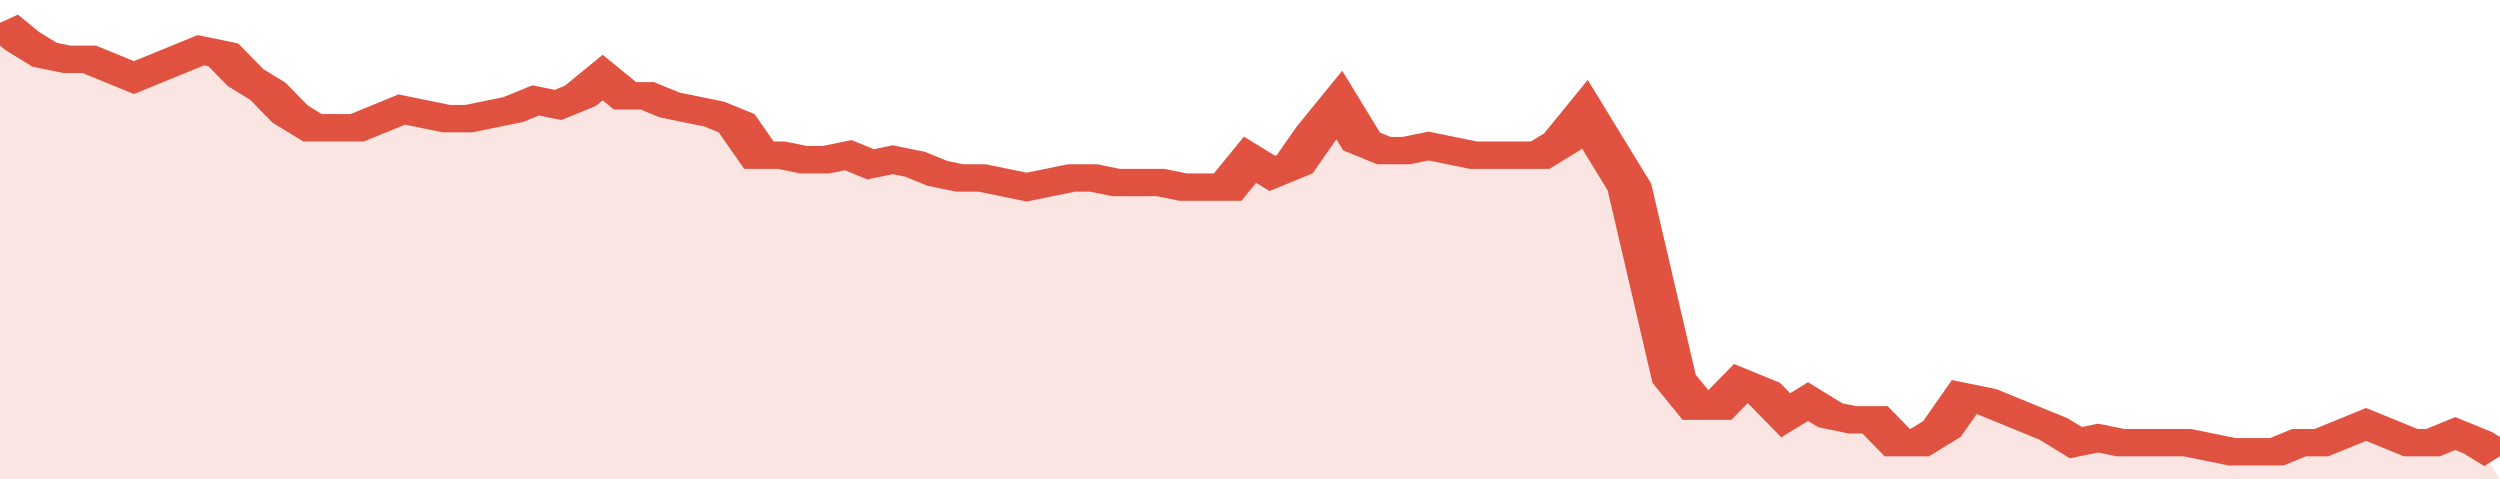<svg xmlns="http://www.w3.org/2000/svg" viewBox="0 0 336 105" width="120" height="23" preserveAspectRatio="none">
				 <polyline fill="none" stroke="#E15241" stroke-width="6" points="0, 5 3, 9 6, 12 9, 13 12, 13 15, 15 18, 17 21, 15 24, 13 27, 11 30, 12 33, 17 36, 20 39, 25 42, 28 45, 28 48, 28 51, 26 54, 24 57, 25 60, 26 63, 26 66, 25 69, 24 72, 22 75, 23 78, 21 81, 17 84, 21 87, 21 90, 23 93, 24 96, 25 99, 27 102, 34 105, 34 108, 35 111, 35 114, 34 117, 36 120, 35 123, 36 126, 38 129, 39 132, 39 135, 40 138, 41 141, 40 144, 39 147, 39 150, 40 153, 40 156, 40 159, 41 162, 41 165, 41 168, 35 171, 38 174, 36 177, 29 180, 23 183, 31 186, 33 189, 33 192, 32 195, 33 198, 34 201, 34 204, 34 207, 34 210, 31 213, 25 216, 33 219, 41 222, 62 225, 83 228, 89 231, 89 234, 84 237, 86 240, 91 243, 88 246, 91 249, 92 252, 92 255, 97 258, 97 261, 94 264, 87 267, 88 270, 90 273, 92 276, 94 279, 97 282, 96 285, 97 288, 97 291, 97 294, 97 297, 98 300, 99 303, 99 306, 99 309, 97 312, 97 315, 95 318, 93 321, 95 324, 97 327, 97 330, 95 333, 97 336, 100 "> </polyline>
				 <polygon fill="#E15241" opacity="0.15" points="0, 105 0, 5 3, 9 6, 12 9, 13 12, 13 15, 15 18, 17 21, 15 24, 13 27, 11 30, 12 33, 17 36, 20 39, 25 42, 28 45, 28 48, 28 51, 26 54, 24 57, 25 60, 26 63, 26 66, 25 69, 24 72, 22 75, 23 78, 21 81, 17 84, 21 87, 21 90, 23 93, 24 96, 25 99, 27 102, 34 105, 34 108, 35 111, 35 114, 34 117, 36 120, 35 123, 36 126, 38 129, 39 132, 39 135, 40 138, 41 141, 40 144, 39 147, 39 150, 40 153, 40 156, 40 159, 41 162, 41 165, 41 168, 35 171, 38 174, 36 177, 29 180, 23 183, 31 186, 33 189, 33 192, 32 195, 33 198, 34 201, 34 204, 34 207, 34 210, 31 213, 25 216, 33 219, 41 222, 62 225, 83 228, 89 231, 89 234, 84 237, 86 240, 91 243, 88 246, 91 249, 92 252, 92 255, 97 258, 97 261, 94 264, 87 267, 88 270, 90 273, 92 276, 94 279, 97 282, 96 285, 97 288, 97 291, 97 294, 97 297, 98 300, 99 303, 99 306, 99 309, 97 312, 97 315, 95 318, 93 321, 95 324, 97 327, 97 330, 95 333, 97 336, 105 "></polygon>
			</svg>